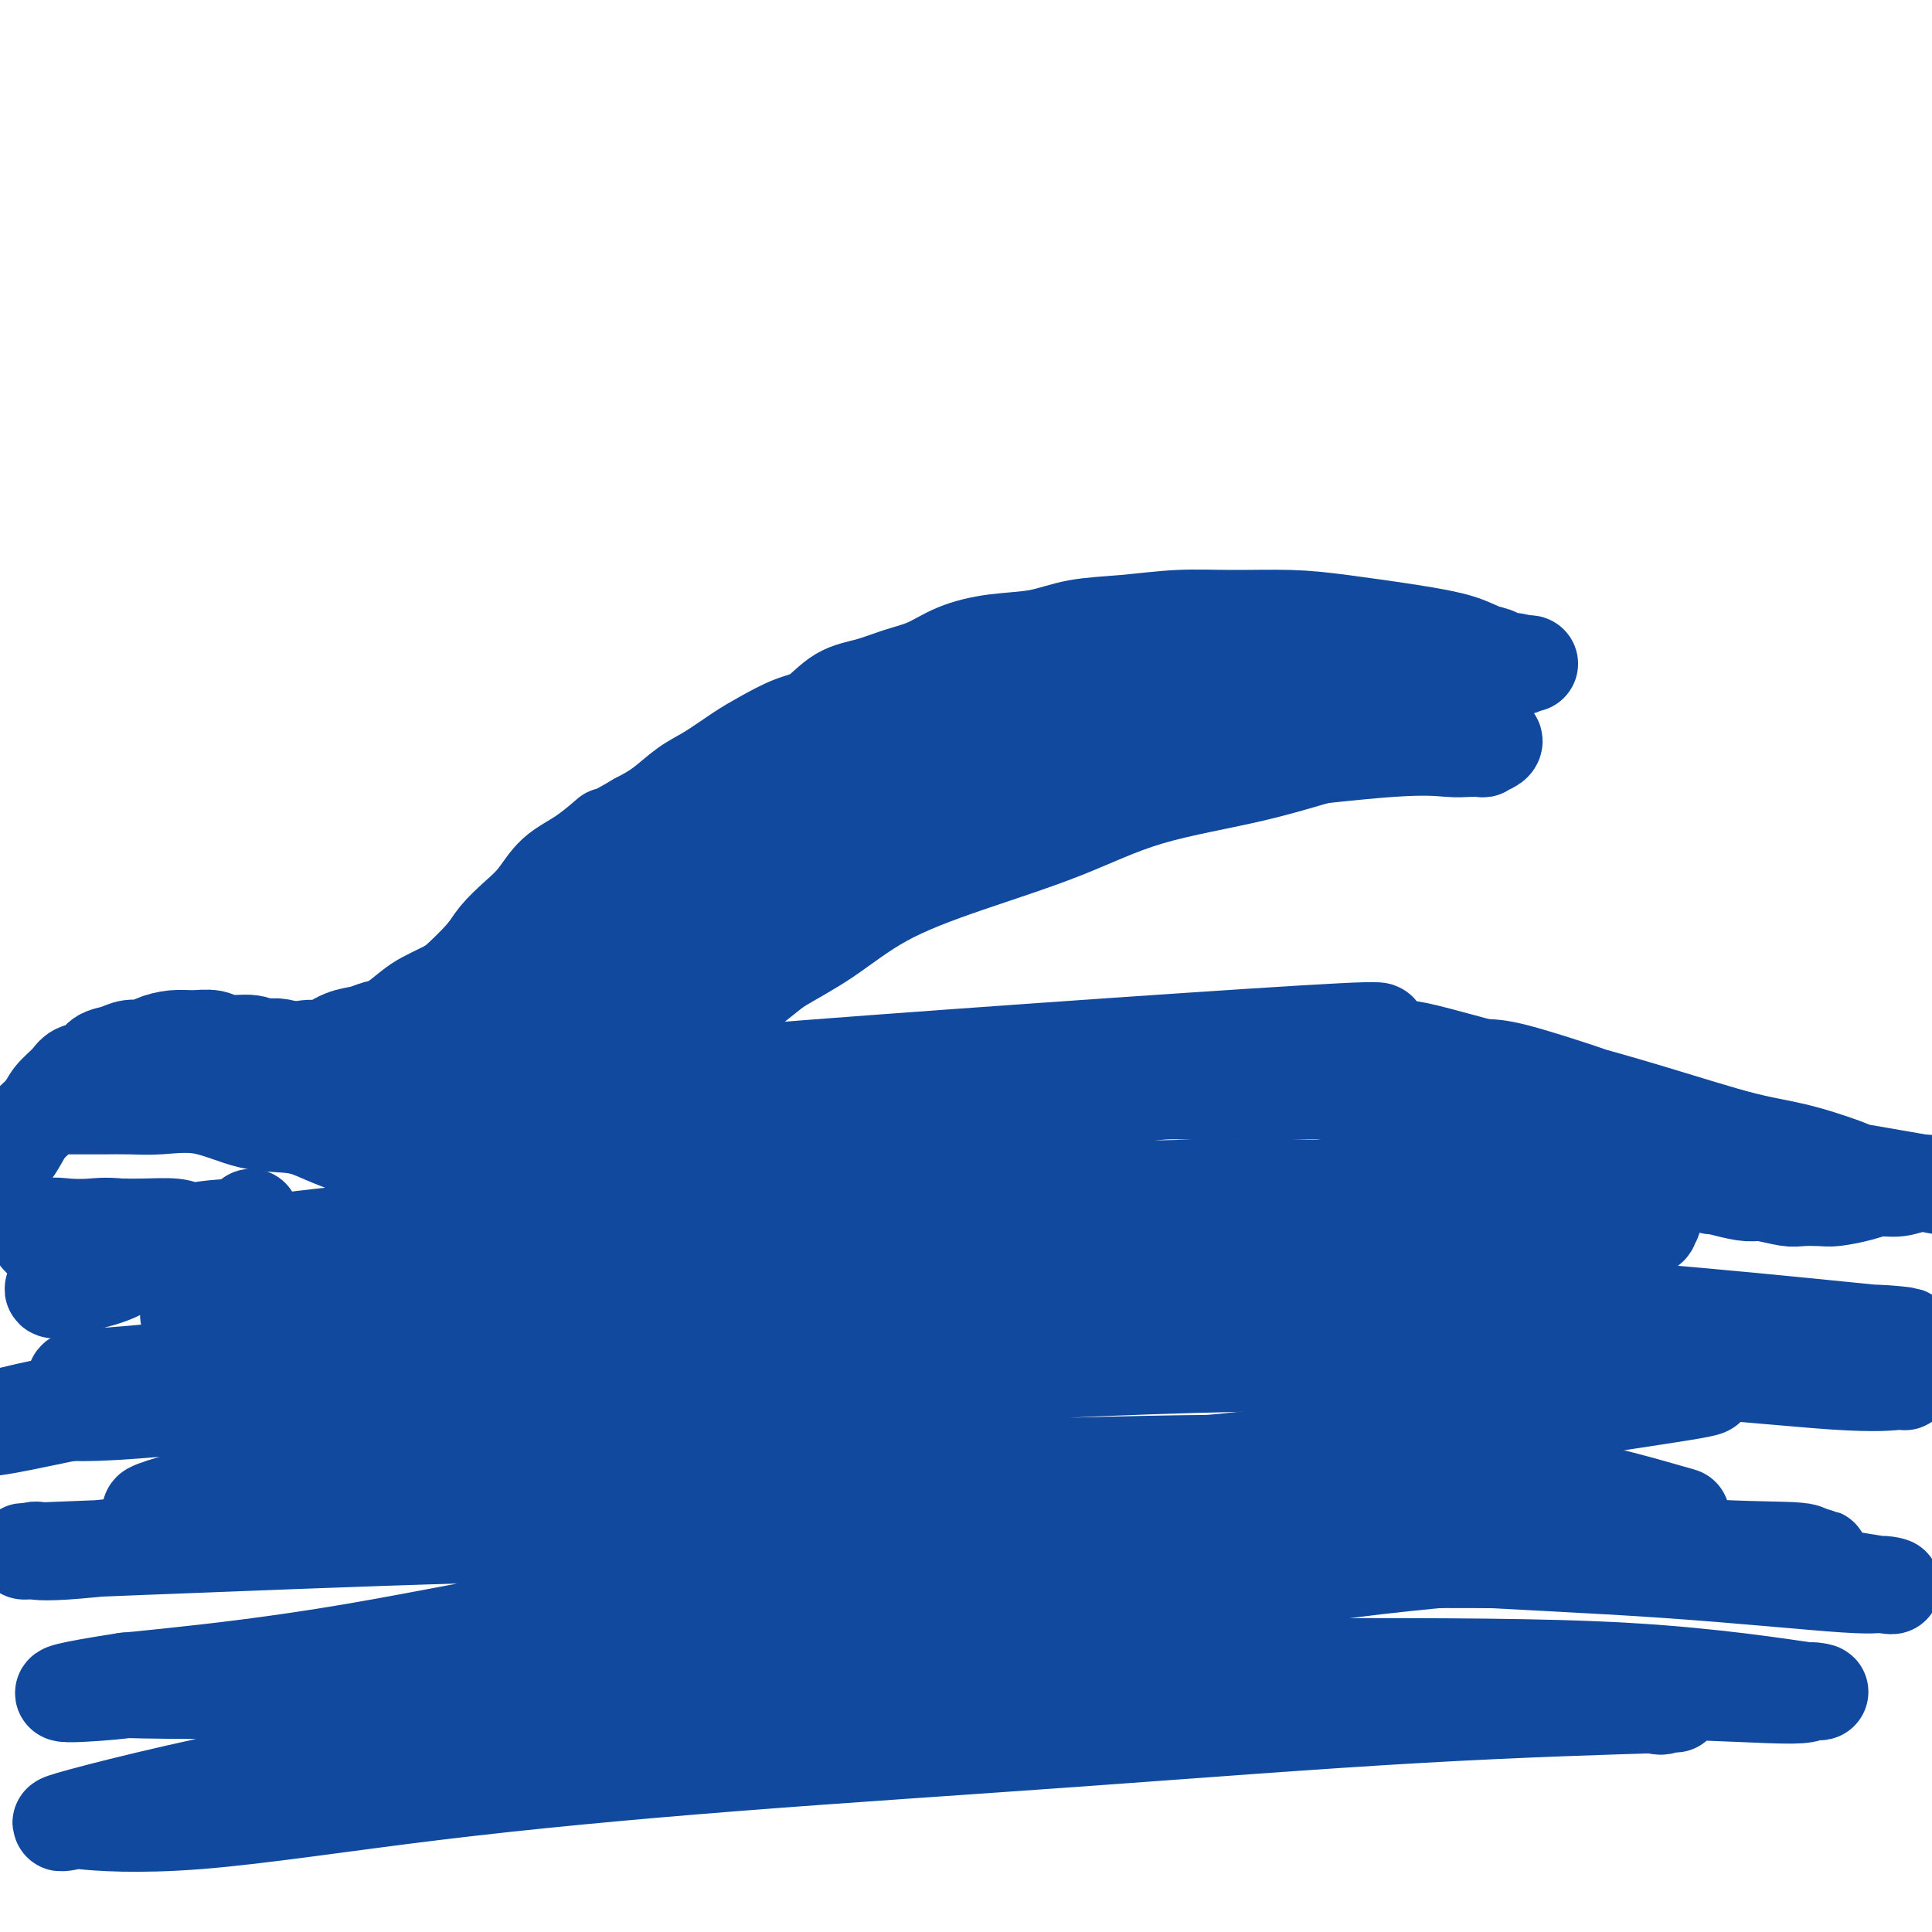 <svg viewBox='0 0 400 400' version='1.1' xmlns='http://www.w3.org/2000/svg' xmlns:xlink='http://www.w3.org/1999/xlink'><g fill='none' stroke='#11499F' stroke-width='20' stroke-linecap='round' stroke-linejoin='round'><path d='M315,227c-2.484,-0.975 -4.968,-1.950 -8,-3c-3.032,-1.050 -6.613,-2.176 -11,-3c-4.387,-0.824 -9.579,-1.347 -14,-2c-4.421,-0.653 -8.070,-1.438 -12,-2c-3.930,-0.562 -8.141,-0.902 -14,-1c-5.859,-0.098 -13.367,0.046 -22,1c-8.633,0.954 -18.390,2.718 -27,5c-8.610,2.282 -16.074,5.083 -23,8c-6.926,2.917 -13.313,5.949 -19,8c-5.687,2.051 -10.673,3.120 -15,4c-4.327,0.880 -7.995,1.573 -11,2c-3.005,0.427 -5.349,0.590 -8,0c-2.651,-0.590 -5.611,-1.933 -8,-3c-2.389,-1.067 -4.208,-1.858 -6,-2c-1.792,-0.142 -3.556,0.366 -5,0c-1.444,-0.366 -2.567,-1.604 -4,-2c-1.433,-0.396 -3.175,0.052 -5,0c-1.825,-0.052 -3.733,-0.602 -5,-1c-1.267,-0.398 -1.895,-0.642 -3,-1c-1.105,-0.358 -2.688,-0.828 -4,-1c-1.312,-0.172 -2.353,-0.046 -3,0c-0.647,0.046 -0.899,0.013 -1,0c-0.101,-0.013 -0.050,-0.007 0,0'/><path d='M14,229c0.963,-0.002 1.926,-0.003 3,0c1.074,0.003 2.257,0.012 4,0c1.743,-0.012 4.044,-0.043 6,0c1.956,0.043 3.568,0.161 6,0c2.432,-0.161 5.684,-0.600 9,0c3.316,0.600 6.696,2.241 10,3c3.304,0.759 6.531,0.636 9,1c2.469,0.364 4.181,1.214 6,2c1.819,0.786 3.744,1.507 5,2c1.256,0.493 1.843,0.758 3,1c1.157,0.242 2.885,0.460 4,1c1.115,0.540 1.617,1.403 3,2c1.383,0.597 3.647,0.930 5,1c1.353,0.070 1.796,-0.121 3,0c1.204,0.121 3.170,0.554 5,1c1.830,0.446 3.526,0.904 5,1c1.474,0.096 2.727,-0.170 4,0c1.273,0.170 2.567,0.778 4,1c1.433,0.222 3.007,0.060 4,0c0.993,-0.060 1.406,-0.016 5,0c3.594,0.016 10.371,0.004 14,0c3.629,-0.004 4.111,-0.001 5,0c0.889,0.001 2.187,0.000 4,0c1.813,-0.000 4.142,-0.000 6,0c1.858,0.000 3.245,0.000 5,0c1.755,-0.000 3.877,-0.000 6,0'/><path d='M157,245c8.304,-0.256 4.563,-0.894 5,-1c0.437,-0.106 5.053,0.322 8,0c2.947,-0.322 4.225,-1.393 6,-2c1.775,-0.607 4.048,-0.749 6,-1c1.952,-0.251 3.582,-0.609 5,-1c1.418,-0.391 2.623,-0.814 6,-2c3.377,-1.186 8.924,-3.135 12,-4c3.076,-0.865 3.680,-0.648 5,-1c1.320,-0.352 3.355,-1.275 5,-2c1.645,-0.725 2.900,-1.252 5,-2c2.100,-0.748 5.045,-1.717 7,-2c1.955,-0.283 2.919,0.120 5,0c2.081,-0.120 5.279,-0.764 8,-1c2.721,-0.236 4.967,-0.064 7,0c2.033,0.064 3.854,0.021 6,0c2.146,-0.021 4.616,-0.020 7,0c2.384,0.020 4.680,0.060 7,0c2.320,-0.060 4.663,-0.221 7,0c2.337,0.221 4.668,0.822 7,1c2.332,0.178 4.663,-0.068 7,0c2.337,0.068 4.678,0.451 7,1c2.322,0.549 4.623,1.263 7,2c2.377,0.737 4.829,1.496 7,2c2.171,0.504 4.060,0.754 6,1c1.940,0.246 3.932,0.489 6,1c2.068,0.511 4.212,1.292 6,2c1.788,0.708 3.222,1.344 5,2c1.778,0.656 3.902,1.330 6,2c2.098,0.670 4.171,1.334 6,2c1.829,0.666 3.415,1.333 5,2'/><path d='M349,244c9.090,2.658 4.817,1.305 4,1c-0.817,-0.305 1.824,0.440 4,1c2.176,0.560 3.889,0.934 5,1c1.111,0.066 1.622,-0.178 3,0c1.378,0.178 3.625,0.777 5,1c1.375,0.223 1.879,0.070 3,0c1.121,-0.070 2.858,-0.056 4,0c1.142,0.056 1.688,0.155 3,0c1.312,-0.155 3.390,-0.563 5,-1c1.610,-0.437 2.753,-0.902 4,-1c1.247,-0.098 2.598,0.170 4,0c1.402,-0.170 2.855,-0.778 4,-1c1.145,-0.222 1.980,-0.056 3,0c1.020,0.056 2.223,0.004 3,0c0.777,-0.004 1.127,0.040 2,0c0.873,-0.040 2.269,-0.166 2,0c-0.269,0.166 -2.204,0.623 -2,1c0.204,0.377 2.546,0.673 -1,0c-3.546,-0.673 -12.979,-2.315 -17,-3c-4.021,-0.685 -2.630,-0.413 -4,-1c-1.370,-0.587 -5.500,-2.033 -9,-3c-3.500,-0.967 -6.368,-1.454 -9,-2c-2.632,-0.546 -5.027,-1.152 -8,-2c-2.973,-0.848 -6.524,-1.940 -10,-3c-3.476,-1.060 -6.876,-2.088 -10,-3c-3.124,-0.912 -5.971,-1.708 -7,-2c-1.029,-0.292 -0.238,-0.079 -3,-1c-2.762,-0.921 -9.075,-2.978 -13,-4c-3.925,-1.022 -5.463,-1.011 -7,-1'/><path d='M307,221c-15.581,-4.238 -14.532,-3.832 -18,-4c-3.468,-0.168 -11.451,-0.911 -9,-2c2.451,-1.089 15.337,-2.524 -10,-1c-25.337,1.524 -88.896,6.008 -113,8c-24.104,1.992 -8.753,1.493 -4,2c4.753,0.507 -1.091,2.020 -4,3c-2.909,0.980 -2.881,1.425 -4,2c-1.119,0.575 -3.384,1.278 -5,2c-1.616,0.722 -2.584,1.461 -4,2c-1.416,0.539 -3.280,0.876 -5,1c-1.720,0.124 -3.297,0.034 -5,0c-1.703,-0.034 -3.533,-0.012 -5,0c-1.467,0.012 -2.572,0.013 -4,0c-1.428,-0.013 -3.180,-0.040 -5,0c-1.820,0.040 -3.707,0.147 -5,0c-1.293,-0.147 -1.990,-0.549 -3,-1c-1.010,-0.451 -2.331,-0.949 -4,-1c-1.669,-0.051 -3.684,0.347 -5,0c-1.316,-0.347 -1.931,-1.440 -3,-2c-1.069,-0.560 -2.591,-0.589 -4,-1c-1.409,-0.411 -2.704,-1.206 -4,-2'/><path d='M84,227c-4.346,-1.221 -3.710,-0.773 -4,-1c-0.290,-0.227 -1.505,-1.128 -3,-2c-1.495,-0.872 -3.269,-1.716 -4,-2c-0.731,-0.284 -0.419,-0.008 -3,-1c-2.581,-0.992 -8.055,-3.250 -11,-4c-2.945,-0.750 -3.361,0.010 -4,0c-0.639,-0.010 -1.499,-0.788 -3,-1c-1.501,-0.212 -3.642,0.142 -5,0c-1.358,-0.142 -1.935,-0.780 -3,-1c-1.065,-0.220 -2.620,-0.021 -4,0c-1.380,0.021 -2.585,-0.135 -4,0c-1.415,0.135 -3.041,0.560 -4,1c-0.959,0.440 -1.253,0.895 -2,1c-0.747,0.105 -1.947,-0.141 -3,0c-1.053,0.141 -1.957,0.670 -3,1c-1.043,0.330 -2.223,0.462 -3,1c-0.777,0.538 -1.152,1.484 -2,2c-0.848,0.516 -2.170,0.602 -3,1c-0.830,0.398 -1.167,1.106 -2,2c-0.833,0.894 -2.162,1.972 -3,3c-0.838,1.028 -1.184,2.004 -2,3c-0.816,0.996 -2.103,2.011 -3,3c-0.897,0.989 -1.406,1.953 -2,3c-0.594,1.047 -1.273,2.178 -2,3c-0.727,0.822 -1.501,1.333 -2,2c-0.499,0.667 -0.721,1.488 -1,2c-0.279,0.512 -0.614,0.715 -1,1c-0.386,0.285 -0.825,0.653 -1,1c-0.175,0.347 -0.088,0.674 0,1'/><path d='M-3,246c-3.167,4.000 -1.583,2.000 0,0'/><path d='M25,218c1.447,-0.113 2.893,-0.227 4,0c1.107,0.227 1.874,0.793 3,1c1.126,0.207 2.611,0.055 4,0c1.389,-0.055 2.682,-0.014 4,0c1.318,0.014 2.662,0.001 4,0c1.338,-0.001 2.669,0.010 4,0c1.331,-0.010 2.662,-0.039 4,0c1.338,0.039 2.682,0.147 4,0c1.318,-0.147 2.611,-0.550 4,-1c1.389,-0.450 2.875,-0.947 4,-1c1.125,-0.053 1.889,0.338 3,0c1.111,-0.338 2.570,-1.407 4,-2c1.430,-0.593 2.833,-0.711 4,-1c1.167,-0.289 2.099,-0.748 3,-1c0.901,-0.252 1.772,-0.297 3,-1c1.228,-0.703 2.814,-2.065 4,-3c1.186,-0.935 1.973,-1.444 3,-2c1.027,-0.556 2.293,-1.159 4,-2c1.707,-0.841 3.853,-1.921 6,-3'/><path d='M98,202c4.646,-2.215 0.762,-0.251 3,-2c2.238,-1.749 10.598,-7.209 14,-10c3.402,-2.791 1.845,-2.913 2,-3c0.155,-0.087 2.023,-0.137 4,-1c1.977,-0.863 4.065,-2.537 6,-4c1.935,-1.463 3.719,-2.716 6,-4c2.281,-1.284 5.059,-2.601 7,-4c1.941,-1.399 3.044,-2.881 5,-4c1.956,-1.119 4.767,-1.875 7,-3c2.233,-1.125 3.890,-2.621 6,-4c2.110,-1.379 4.673,-2.642 7,-4c2.327,-1.358 4.416,-2.810 7,-4c2.584,-1.190 5.661,-2.119 8,-3c2.339,-0.881 3.940,-1.716 6,-3c2.060,-1.284 4.578,-3.019 7,-4c2.422,-0.981 4.748,-1.208 7,-2c2.252,-0.792 4.430,-2.149 7,-3c2.570,-0.851 5.532,-1.195 9,-2c3.468,-0.805 7.443,-2.072 11,-3c3.557,-0.928 6.696,-1.518 10,-2c3.304,-0.482 6.772,-0.857 10,-1c3.228,-0.143 6.215,-0.053 9,0c2.785,0.053 5.368,0.069 8,0c2.632,-0.069 5.312,-0.225 8,0c2.688,0.225 5.383,0.830 8,1c2.617,0.170 5.155,-0.095 7,0c1.845,0.095 2.997,0.550 5,1c2.003,0.450 4.856,0.894 7,1c2.144,0.106 3.577,-0.125 5,0c1.423,0.125 2.835,0.607 4,1c1.165,0.393 2.082,0.696 3,1'/><path d='M311,137c10.317,0.790 4.111,0.266 2,0c-2.111,-0.266 -0.126,-0.274 1,0c1.126,0.274 1.394,0.832 1,1c-0.394,0.168 -1.448,-0.052 -2,0c-0.552,0.052 -0.601,0.376 -1,0c-0.399,-0.376 -1.149,-1.452 -2,-2c-0.851,-0.548 -1.804,-0.567 -3,-1c-1.196,-0.433 -2.637,-1.279 -5,-2c-2.363,-0.721 -5.649,-1.319 -10,-2c-4.351,-0.681 -9.766,-1.447 -14,-2c-4.234,-0.553 -7.288,-0.892 -11,-1c-3.712,-0.108 -8.082,0.017 -12,0c-3.918,-0.017 -7.385,-0.174 -11,0c-3.615,0.174 -7.379,0.678 -11,1c-3.621,0.322 -7.100,0.460 -10,1c-2.900,0.540 -5.222,1.481 -8,2c-2.778,0.519 -6.012,0.615 -9,1c-2.988,0.385 -5.730,1.060 -8,2c-2.270,0.940 -4.070,2.146 -6,3c-1.930,0.854 -3.991,1.354 -6,2c-2.009,0.646 -3.965,1.436 -6,2c-2.035,0.564 -4.149,0.901 -6,2c-1.851,1.099 -3.439,2.959 -5,4c-1.561,1.041 -3.095,1.264 -5,2c-1.905,0.736 -4.182,1.986 -6,3c-1.818,1.014 -3.178,1.794 -5,3c-1.822,1.206 -4.107,2.839 -6,4c-1.893,1.161 -3.394,1.851 -5,3c-1.606,1.149 -3.316,2.757 -5,4c-1.684,1.243 -3.342,2.122 -5,3'/><path d='M132,170c-7.637,4.506 -5.728,2.770 -6,3c-0.272,0.230 -2.723,2.424 -5,4c-2.277,1.576 -4.378,2.534 -6,4c-1.622,1.466 -2.764,3.441 -4,5c-1.236,1.559 -2.564,2.702 -4,4c-1.436,1.298 -2.979,2.749 -4,4c-1.021,1.251 -1.521,2.301 -3,4c-1.479,1.699 -3.936,4.047 -5,5c-1.064,0.953 -0.733,0.511 -1,1c-0.267,0.489 -1.132,1.910 -2,3c-0.868,1.090 -1.738,1.851 -2,2c-0.262,0.149 0.085,-0.312 0,0c-0.085,0.312 -0.601,1.397 -1,2c-0.399,0.603 -0.679,0.723 -1,1c-0.321,0.277 -0.681,0.711 -1,1c-0.319,0.289 -0.597,0.434 -1,1c-0.403,0.566 -0.930,1.552 -1,2c-0.070,0.448 0.317,0.357 0,1c-0.317,0.643 -1.339,2.020 -2,3c-0.661,0.980 -0.961,1.562 -1,2c-0.039,0.438 0.182,0.733 0,1c-0.182,0.267 -0.766,0.505 -1,1c-0.234,0.495 -0.117,1.248 0,2'/><path d='M81,226c-0.991,2.018 -0.968,1.062 2,-2c2.968,-3.062 8.880,-8.229 13,-12c4.120,-3.771 6.449,-6.144 10,-9c3.551,-2.856 8.325,-6.193 12,-9c3.675,-2.807 6.251,-5.082 10,-8c3.749,-2.918 8.672,-6.479 13,-9c4.328,-2.521 8.061,-4.001 12,-6c3.939,-1.999 8.083,-4.517 12,-6c3.917,-1.483 7.608,-1.932 11,-3c3.392,-1.068 6.487,-2.754 10,-4c3.513,-1.246 7.444,-2.050 11,-3c3.556,-0.950 6.738,-2.044 10,-3c3.262,-0.956 6.606,-1.773 10,-2c3.394,-0.227 6.839,0.135 10,0c3.161,-0.135 6.040,-0.768 9,-1c2.960,-0.232 6.002,-0.063 9,0c2.998,0.063 5.952,0.021 9,0c3.048,-0.021 6.192,-0.020 9,0c2.808,0.020 5.282,0.060 8,0c2.718,-0.060 5.681,-0.218 8,0c2.319,0.218 3.994,0.814 6,1c2.006,0.186 4.344,-0.037 6,0c1.656,0.037 2.632,0.336 4,1c1.368,0.664 3.130,1.693 4,2c0.870,0.307 0.850,-0.110 1,0c0.150,0.110 0.472,0.746 0,1c-0.472,0.254 -1.736,0.127 -3,0'/><path d='M297,154c2.491,0.752 -0.281,0.133 -9,0c-8.719,-0.133 -23.385,0.219 -33,1c-9.615,0.781 -14.180,1.991 -25,3c-10.820,1.009 -27.894,1.817 -38,3c-10.106,1.183 -13.245,2.743 -19,5c-5.755,2.257 -14.126,5.212 -21,8c-6.874,2.788 -12.250,5.408 -17,8c-4.750,2.592 -8.873,5.154 -12,7c-3.127,1.846 -5.257,2.975 -7,4c-1.743,1.025 -3.101,1.945 -4,3c-0.899,1.055 -1.341,2.243 -2,3c-0.659,0.757 -1.534,1.081 -2,2c-0.466,0.919 -0.522,2.431 -1,3c-0.478,0.569 -1.379,0.194 -2,1c-0.621,0.806 -0.962,2.794 -1,4c-0.038,1.206 0.226,1.630 0,2c-0.226,0.370 -0.943,0.684 -1,1c-0.057,0.316 0.546,0.632 1,1c0.454,0.368 0.759,0.787 1,1c0.241,0.213 0.417,0.221 1,0c0.583,-0.221 1.572,-0.671 3,-2c1.428,-1.329 3.295,-3.539 8,-8c4.705,-4.461 12.247,-11.174 18,-16c5.753,-4.826 9.718,-7.766 15,-11c5.282,-3.234 11.882,-6.764 18,-10c6.118,-3.236 11.752,-6.179 18,-9c6.248,-2.821 13.108,-5.519 20,-8c6.892,-2.481 13.817,-4.745 21,-6c7.183,-1.255 14.624,-1.501 21,-2c6.376,-0.499 11.688,-1.249 17,-2'/><path d='M265,140c8.134,-0.488 9.467,0.291 12,1c2.533,0.709 6.264,1.349 10,2c3.736,0.651 7.477,1.312 10,2c2.523,0.688 3.827,1.402 5,2c1.173,0.598 2.215,1.078 3,2c0.785,0.922 1.313,2.286 2,3c0.687,0.714 1.534,0.780 2,1c0.466,0.220 0.550,0.596 0,1c-0.550,0.404 -1.734,0.838 -2,1c-0.266,0.162 0.387,0.052 0,0c-0.387,-0.052 -1.812,-0.048 -3,0c-1.188,0.048 -2.138,0.138 -4,0c-1.862,-0.138 -4.635,-0.505 -12,0c-7.365,0.505 -19.320,1.884 -29,3c-9.680,1.116 -17.083,1.971 -24,3c-6.917,1.029 -13.346,2.232 -19,3c-5.654,0.768 -10.533,1.099 -16,2c-5.467,0.901 -11.523,2.371 -17,4c-5.477,1.629 -10.374,3.416 -15,5c-4.626,1.584 -8.981,2.965 -13,4c-4.019,1.035 -7.701,1.725 -11,3c-3.299,1.275 -6.214,3.134 -9,5c-2.786,1.866 -5.443,3.737 -7,5c-1.557,1.263 -2.013,1.916 -3,3c-0.987,1.084 -2.505,2.597 -4,4c-1.495,1.403 -2.968,2.696 -4,4c-1.032,1.304 -1.624,2.620 -2,4c-0.376,1.380 -0.536,2.823 -1,4c-0.464,1.177 -1.232,2.089 -2,3'/><path d='M112,214c-0.770,2.266 -0.196,2.430 0,3c0.196,0.570 0.014,1.547 0,2c-0.014,0.453 0.141,0.382 0,1c-0.141,0.618 -0.578,1.925 0,2c0.578,0.075 2.172,-1.082 3,-2c0.828,-0.918 0.889,-1.597 2,-3c1.111,-1.403 3.273,-3.530 5,-5c1.727,-1.470 3.021,-2.284 6,-5c2.979,-2.716 7.645,-7.334 14,-12c6.355,-4.666 14.401,-9.381 21,-13c6.599,-3.619 11.753,-6.143 19,-9c7.247,-2.857 16.587,-6.048 25,-9c8.413,-2.952 15.898,-5.666 23,-8c7.102,-2.334 13.821,-4.287 20,-6c6.179,-1.713 11.819,-3.184 17,-4c5.181,-0.816 9.904,-0.976 13,-1c3.096,-0.024 4.567,0.088 6,0c1.433,-0.088 2.829,-0.374 4,0c1.171,0.374 2.118,1.409 3,2c0.882,0.591 1.698,0.737 2,1c0.302,0.263 0.088,0.644 0,1c-0.088,0.356 -0.050,0.688 0,1c0.050,0.312 0.112,0.606 0,1c-0.112,0.394 -0.400,0.890 -1,1c-0.600,0.110 -1.513,-0.167 -2,0c-0.487,0.167 -0.548,0.777 -1,1c-0.452,0.223 -1.297,0.060 -2,0c-0.703,-0.060 -1.266,-0.016 -3,0c-1.734,0.016 -4.638,0.005 -8,0c-3.362,-0.005 -7.181,-0.002 -11,0'/><path d='M267,153c-6.454,0.365 -10.590,1.276 -15,2c-4.410,0.724 -9.093,1.259 -14,2c-4.907,0.741 -10.036,1.686 -22,6c-11.964,4.314 -30.763,11.996 -40,16c-9.237,4.004 -8.914,4.328 -11,6c-2.086,1.672 -6.582,4.691 -10,7c-3.418,2.309 -5.759,3.908 -8,6c-2.241,2.092 -4.381,4.677 -6,7c-1.619,2.323 -2.715,4.384 -4,6c-1.285,1.616 -2.759,2.788 -4,4c-1.241,1.212 -2.248,2.465 -3,4c-0.752,1.535 -1.247,3.352 -2,5c-0.753,1.648 -1.763,3.125 -2,4c-0.237,0.875 0.299,1.147 1,1c0.701,-0.147 1.569,-0.712 2,-1c0.431,-0.288 0.426,-0.297 1,-1c0.574,-0.703 1.726,-2.098 3,-3c1.274,-0.902 2.669,-1.312 4,-3c1.331,-1.688 2.598,-4.656 5,-7c2.402,-2.344 5.939,-4.064 10,-7c4.061,-2.936 8.648,-7.089 17,-13c8.352,-5.911 20.471,-13.580 26,-17c5.529,-3.420 4.468,-2.590 11,-5c6.532,-2.410 20.656,-8.060 30,-12c9.344,-3.940 13.907,-6.169 19,-8c5.093,-1.831 10.717,-3.262 15,-4c4.283,-0.738 7.224,-0.782 10,-1c2.776,-0.218 5.388,-0.609 8,-1'/><path d='M288,146c6.142,-0.865 4.998,-0.029 5,0c0.002,0.029 1.150,-0.749 2,-1c0.850,-0.251 1.402,0.024 2,0c0.598,-0.024 1.243,-0.348 1,0c-0.243,0.348 -1.374,1.370 -2,2c-0.626,0.630 -0.747,0.870 -1,1c-0.253,0.130 -0.639,0.150 -1,0c-0.361,-0.150 -0.698,-0.471 -1,0c-0.302,0.471 -0.567,1.735 -1,2c-0.433,0.265 -1.032,-0.469 -2,0c-0.968,0.469 -2.306,2.143 -4,3c-1.694,0.857 -3.743,0.898 -8,2c-4.257,1.102 -10.721,3.264 -18,5c-7.279,1.736 -15.374,3.047 -22,5c-6.626,1.953 -11.784,4.548 -18,7c-6.216,2.452 -13.488,4.762 -20,7c-6.512,2.238 -12.262,4.405 -17,7c-4.738,2.595 -8.464,5.617 -12,8c-3.536,2.383 -6.881,4.128 -10,6c-3.119,1.872 -6.011,3.873 -8,5c-1.989,1.127 -3.074,1.380 -4,2c-0.926,0.620 -1.693,1.606 -2,2c-0.307,0.394 -0.153,0.197 0,0'/><path d='M38,257c2.557,-0.753 5.113,-1.505 7,-2c1.887,-0.495 3.103,-0.732 4,-1c0.897,-0.268 1.475,-0.568 2,-1c0.525,-0.432 0.997,-0.995 1,-1c0.003,-0.005 -0.461,0.550 -1,1c-0.539,0.450 -1.152,0.795 -3,1c-1.848,0.205 -4.932,0.268 -8,1c-3.068,0.732 -6.121,2.132 -9,3c-2.879,0.868 -5.586,1.203 -8,2c-2.414,0.797 -4.536,2.057 -6,3c-1.464,0.943 -2.271,1.571 -3,2c-0.729,0.429 -1.379,0.660 -2,1c-0.621,0.340 -1.214,0.789 -1,1c0.214,0.211 1.233,0.184 2,0c0.767,-0.184 1.282,-0.525 3,-1c1.718,-0.475 4.640,-1.083 7,-2c2.360,-0.917 4.157,-2.143 6,-3c1.843,-0.857 3.731,-1.344 5,-2c1.269,-0.656 1.919,-1.482 3,-2c1.081,-0.518 2.594,-0.727 3,-1c0.406,-0.273 -0.293,-0.609 -1,-1c-0.707,-0.391 -1.421,-0.836 -3,-1c-1.579,-0.164 -4.023,-0.047 -6,0c-1.977,0.047 -3.489,0.023 -5,0'/><path d='M25,254c-3.429,-0.317 -4.501,-0.110 -6,0c-1.499,0.110 -3.424,0.121 -5,0c-1.576,-0.121 -2.803,-0.375 -4,0c-1.197,0.375 -2.363,1.379 -2,2c0.363,0.621 2.255,0.860 10,2c7.745,1.140 21.344,3.182 34,5c12.656,1.818 24.369,3.412 37,4c12.631,0.588 26.179,0.171 40,1c13.821,0.829 27.914,2.906 40,4c12.086,1.094 22.165,1.207 32,2c9.835,0.793 19.427,2.266 26,3c6.573,0.734 10.128,0.730 12,1c1.872,0.270 2.062,0.813 2,1c-0.062,0.187 -0.377,0.018 -1,0c-0.623,-0.018 -1.555,0.115 -12,0c-10.445,-0.115 -30.402,-0.479 -47,-1c-16.598,-0.521 -29.836,-1.200 -44,-2c-14.164,-0.800 -29.255,-1.720 -43,-2c-13.745,-0.280 -26.143,0.082 -35,0c-8.857,-0.082 -14.174,-0.606 -17,-1c-2.826,-0.394 -3.162,-0.656 -3,-1c0.162,-0.344 0.823,-0.769 3,-1c2.177,-0.231 5.869,-0.267 17,-1c11.131,-0.733 29.699,-2.163 49,-3c19.301,-0.837 39.333,-1.082 60,-1c20.667,0.082 41.969,0.492 62,1c20.031,0.508 38.792,1.116 55,2c16.208,0.884 29.864,2.046 39,3c9.136,0.954 13.753,1.701 16,2c2.247,0.299 2.123,0.149 2,0'/><path d='M342,274c31.154,1.323 22.038,0.632 -3,-1c-25.038,-1.632 -65.999,-4.204 -86,-5c-20.001,-0.796 -19.042,0.183 -33,1c-13.958,0.817 -42.831,1.471 -67,3c-24.169,1.529 -43.633,3.933 -62,6c-18.367,2.067 -35.637,3.799 -48,5c-12.363,1.201 -19.819,1.872 -23,2c-3.181,0.128 -2.089,-0.288 -3,0c-0.911,0.288 -3.827,1.281 3,1c6.827,-0.281 23.395,-1.835 68,-5c44.605,-3.165 117.246,-7.941 149,-10c31.754,-2.059 22.620,-1.402 32,0c9.380,1.402 37.274,3.548 55,5c17.726,1.452 25.283,2.208 30,3c4.717,0.792 6.595,1.618 8,2c1.405,0.382 2.337,0.319 -2,0c-4.337,-0.319 -13.944,-0.892 -35,-1c-21.056,-0.108 -53.560,0.251 -81,0c-27.440,-0.251 -49.815,-1.110 -72,-1c-22.185,0.110 -44.178,1.191 -64,3c-19.822,1.809 -37.472,4.346 -53,6c-15.528,1.654 -28.933,2.425 -36,3c-7.067,0.575 -7.795,0.955 -8,1c-0.205,0.045 0.115,-0.244 1,0c0.885,0.244 2.336,1.021 16,0c13.664,-1.021 39.543,-3.840 66,-6c26.457,-2.160 53.494,-3.661 81,-5c27.506,-1.339 55.482,-2.514 81,-3c25.518,-0.486 48.576,-0.282 67,0c18.424,0.282 32.212,0.641 46,1'/><path d='M369,279c20.380,-0.643 14.829,-2.750 18,-3c3.171,-0.250 15.064,1.358 1,0c-14.064,-1.358 -54.086,-5.682 -86,-7c-31.914,-1.318 -55.718,0.369 -80,2c-24.282,1.631 -49.040,3.207 -72,5c-22.960,1.793 -44.123,3.805 -64,6c-19.877,2.195 -38.467,4.575 -53,7c-14.533,2.425 -25.008,4.897 -31,6c-5.992,1.103 -7.499,0.837 -9,1c-1.501,0.163 -2.995,0.756 -1,0c1.995,-0.756 7.479,-2.862 24,-6c16.521,-3.138 44.080,-7.307 70,-11c25.920,-3.693 50.200,-6.909 76,-10c25.800,-3.091 53.121,-6.058 76,-7c22.879,-0.942 41.316,0.142 57,-1c15.684,-1.142 28.615,-4.510 36,-6c7.385,-1.490 9.223,-1.102 10,-1c0.777,0.102 0.493,-0.080 1,-1c0.507,-0.920 1.804,-2.577 -10,-4c-11.804,-1.423 -36.708,-2.614 -58,-3c-21.292,-0.386 -38.973,0.031 -58,1c-19.027,0.969 -39.399,2.491 -58,4c-18.601,1.509 -35.429,3.007 -50,4c-14.571,0.993 -26.885,1.482 -35,2c-8.115,0.518 -12.032,1.064 -13,1c-0.968,-0.064 1.014,-0.738 1,-1c-0.014,-0.262 -2.024,-0.111 6,-1c8.024,-0.889 26.083,-2.816 44,-4c17.917,-1.184 35.690,-1.624 54,-2c18.310,-0.376 37.155,-0.688 56,-1'/><path d='M221,249c25.973,-0.525 35.907,-0.339 48,0c12.093,0.339 26.346,0.830 35,1c8.654,0.170 11.709,0.020 13,0c1.291,-0.020 0.817,0.088 1,0c0.183,-0.088 1.022,-0.374 -1,-1c-2.022,-0.626 -6.904,-1.591 -21,-2c-14.096,-0.409 -37.404,-0.261 -57,0c-19.596,0.261 -35.479,0.634 -49,1c-13.521,0.366 -24.681,0.725 -45,4c-20.319,3.275 -49.798,9.467 -61,12c-11.202,2.533 -4.128,1.407 -2,1c2.128,-0.407 -0.690,-0.095 0,1c0.690,1.095 4.888,2.973 18,4c13.112,1.027 35.137,1.205 56,2c20.863,0.795 40.563,2.209 60,3c19.437,0.791 38.611,0.958 56,2c17.389,1.042 32.993,2.959 45,4c12.007,1.041 20.418,1.207 26,2c5.582,0.793 8.336,2.212 9,3c0.664,0.788 -0.763,0.945 0,1c0.763,0.055 3.715,0.009 -2,1c-5.715,0.991 -20.095,3.019 -38,6c-17.905,2.981 -39.333,6.914 -62,9c-22.667,2.086 -46.574,2.324 -68,3c-21.426,0.676 -40.373,1.790 -57,3c-16.627,1.210 -30.936,2.518 -42,3c-11.064,0.482 -18.883,0.140 -22,0c-3.117,-0.140 -1.531,-0.076 -2,0c-0.469,0.076 -2.991,0.165 6,0c8.991,-0.165 29.496,-0.582 50,-1'/><path d='M115,311c19.105,-0.244 39.867,-0.353 62,0c22.133,0.353 45.637,1.170 67,2c21.363,0.830 40.584,1.675 58,3c17.416,1.325 33.025,3.129 45,4c11.975,0.871 20.315,0.807 24,1c3.685,0.193 2.716,0.641 4,1c1.284,0.359 4.820,0.629 -3,0c-7.820,-0.629 -26.997,-2.157 -45,-4c-18.003,-1.843 -34.833,-4.000 -77,-4c-42.167,0.000 -109.670,2.157 -147,3c-37.330,0.843 -44.486,0.371 -55,1c-10.514,0.629 -24.385,2.359 -32,3c-7.615,0.641 -8.975,0.192 -9,0c-0.025,-0.192 1.285,-0.128 0,0c-1.285,0.128 -5.165,0.320 3,0c8.165,-0.320 28.376,-1.153 51,-2c22.624,-0.847 47.660,-1.708 75,-2c27.340,-0.292 56.985,-0.016 84,1c27.015,1.016 51.400,2.774 72,4c20.600,1.226 37.417,1.922 53,3c15.583,1.078 29.934,2.537 37,3c7.066,0.463 6.847,-0.069 8,0c1.153,0.069 3.677,0.740 -1,0c-4.677,-0.740 -16.554,-2.891 -37,-4c-20.446,-1.109 -49.462,-1.177 -77,-1c-27.538,0.177 -53.597,0.597 -78,2c-24.403,1.403 -47.149,3.788 -68,7c-20.851,3.212 -39.806,7.249 -56,10c-16.194,2.751 -29.627,4.214 -37,5c-7.373,0.786 -8.687,0.893 -10,1'/><path d='M26,348c-25.970,4.013 -5.396,2.545 -1,2c4.396,-0.545 -7.386,-0.168 10,0c17.386,0.168 63.940,0.126 86,0c22.060,-0.126 19.625,-0.338 34,-1c14.375,-0.662 45.559,-1.775 70,-2c24.441,-0.225 42.140,0.436 58,1c15.860,0.564 29.881,1.030 40,2c10.119,0.970 16.336,2.443 19,3c2.664,0.557 1.777,0.198 3,0c1.223,-0.198 4.558,-0.236 -3,0c-7.558,0.236 -26.007,0.748 -48,2c-21.993,1.252 -47.529,3.246 -72,5c-24.471,1.754 -47.876,3.267 -70,5c-22.124,1.733 -42.965,3.685 -62,6c-19.035,2.315 -36.264,4.993 -49,6c-12.736,1.007 -20.980,0.343 -24,0c-3.020,-0.343 -0.815,-0.365 -2,0c-1.185,0.365 -5.761,1.117 2,-1c7.761,-2.117 27.860,-7.105 50,-11c22.140,-3.895 46.321,-6.699 73,-9c26.679,-2.301 55.857,-4.100 82,-5c26.143,-0.900 49.250,-0.903 69,-1c19.750,-0.097 36.144,-0.289 50,0c13.856,0.289 25.174,1.058 30,1c4.826,-0.058 3.161,-0.945 4,-1c0.839,-0.055 4.182,0.721 -1,0c-5.182,-0.721 -18.889,-2.939 -37,-4c-18.111,-1.061 -40.628,-0.965 -63,-1c-22.372,-0.035 -44.600,-0.202 -66,1c-21.400,1.202 -41.971,3.772 -60,6c-18.029,2.228 -33.514,4.114 -49,6'/><path d='M99,358c-24.000,2.252 -29.501,1.883 -34,2c-4.499,0.117 -7.995,0.720 -11,1c-3.005,0.280 -5.518,0.238 2,-1c7.518,-1.238 25.067,-3.672 44,-7c18.933,-3.328 39.249,-7.550 61,-11c21.751,-3.450 44.936,-6.128 65,-9c20.064,-2.872 37.005,-5.939 53,-8c15.995,-2.061 31.043,-3.116 42,-4c10.957,-0.884 17.823,-1.597 21,-3c3.177,-1.403 2.664,-3.495 4,-4c1.336,-0.505 4.521,0.577 -1,-1c-5.521,-1.577 -19.747,-5.815 -38,-8c-18.253,-2.185 -40.535,-2.319 -62,-2c-21.465,0.319 -42.115,1.091 -63,2c-20.885,0.909 -42.004,1.956 -60,3c-17.996,1.044 -32.869,2.085 -46,3c-13.131,0.915 -24.521,1.704 -32,2c-7.479,0.296 -11.047,0.098 -12,0c-0.953,-0.098 0.708,-0.097 0,0c-0.708,0.097 -3.787,0.290 8,-3c11.787,-3.290 38.438,-10.061 67,-15c28.562,-4.939 59.034,-8.045 88,-10c28.966,-1.955 56.424,-2.759 81,-3c24.576,-0.241 46.270,0.081 64,1c17.730,0.919 31.498,2.436 40,3c8.502,0.564 11.740,0.176 13,0c1.260,-0.176 0.544,-0.140 1,0c0.456,0.140 2.084,0.384 -8,-1c-10.084,-1.384 -31.881,-4.395 -53,-6c-21.119,-1.605 -41.559,-1.802 -62,-2'/></g>
</svg>